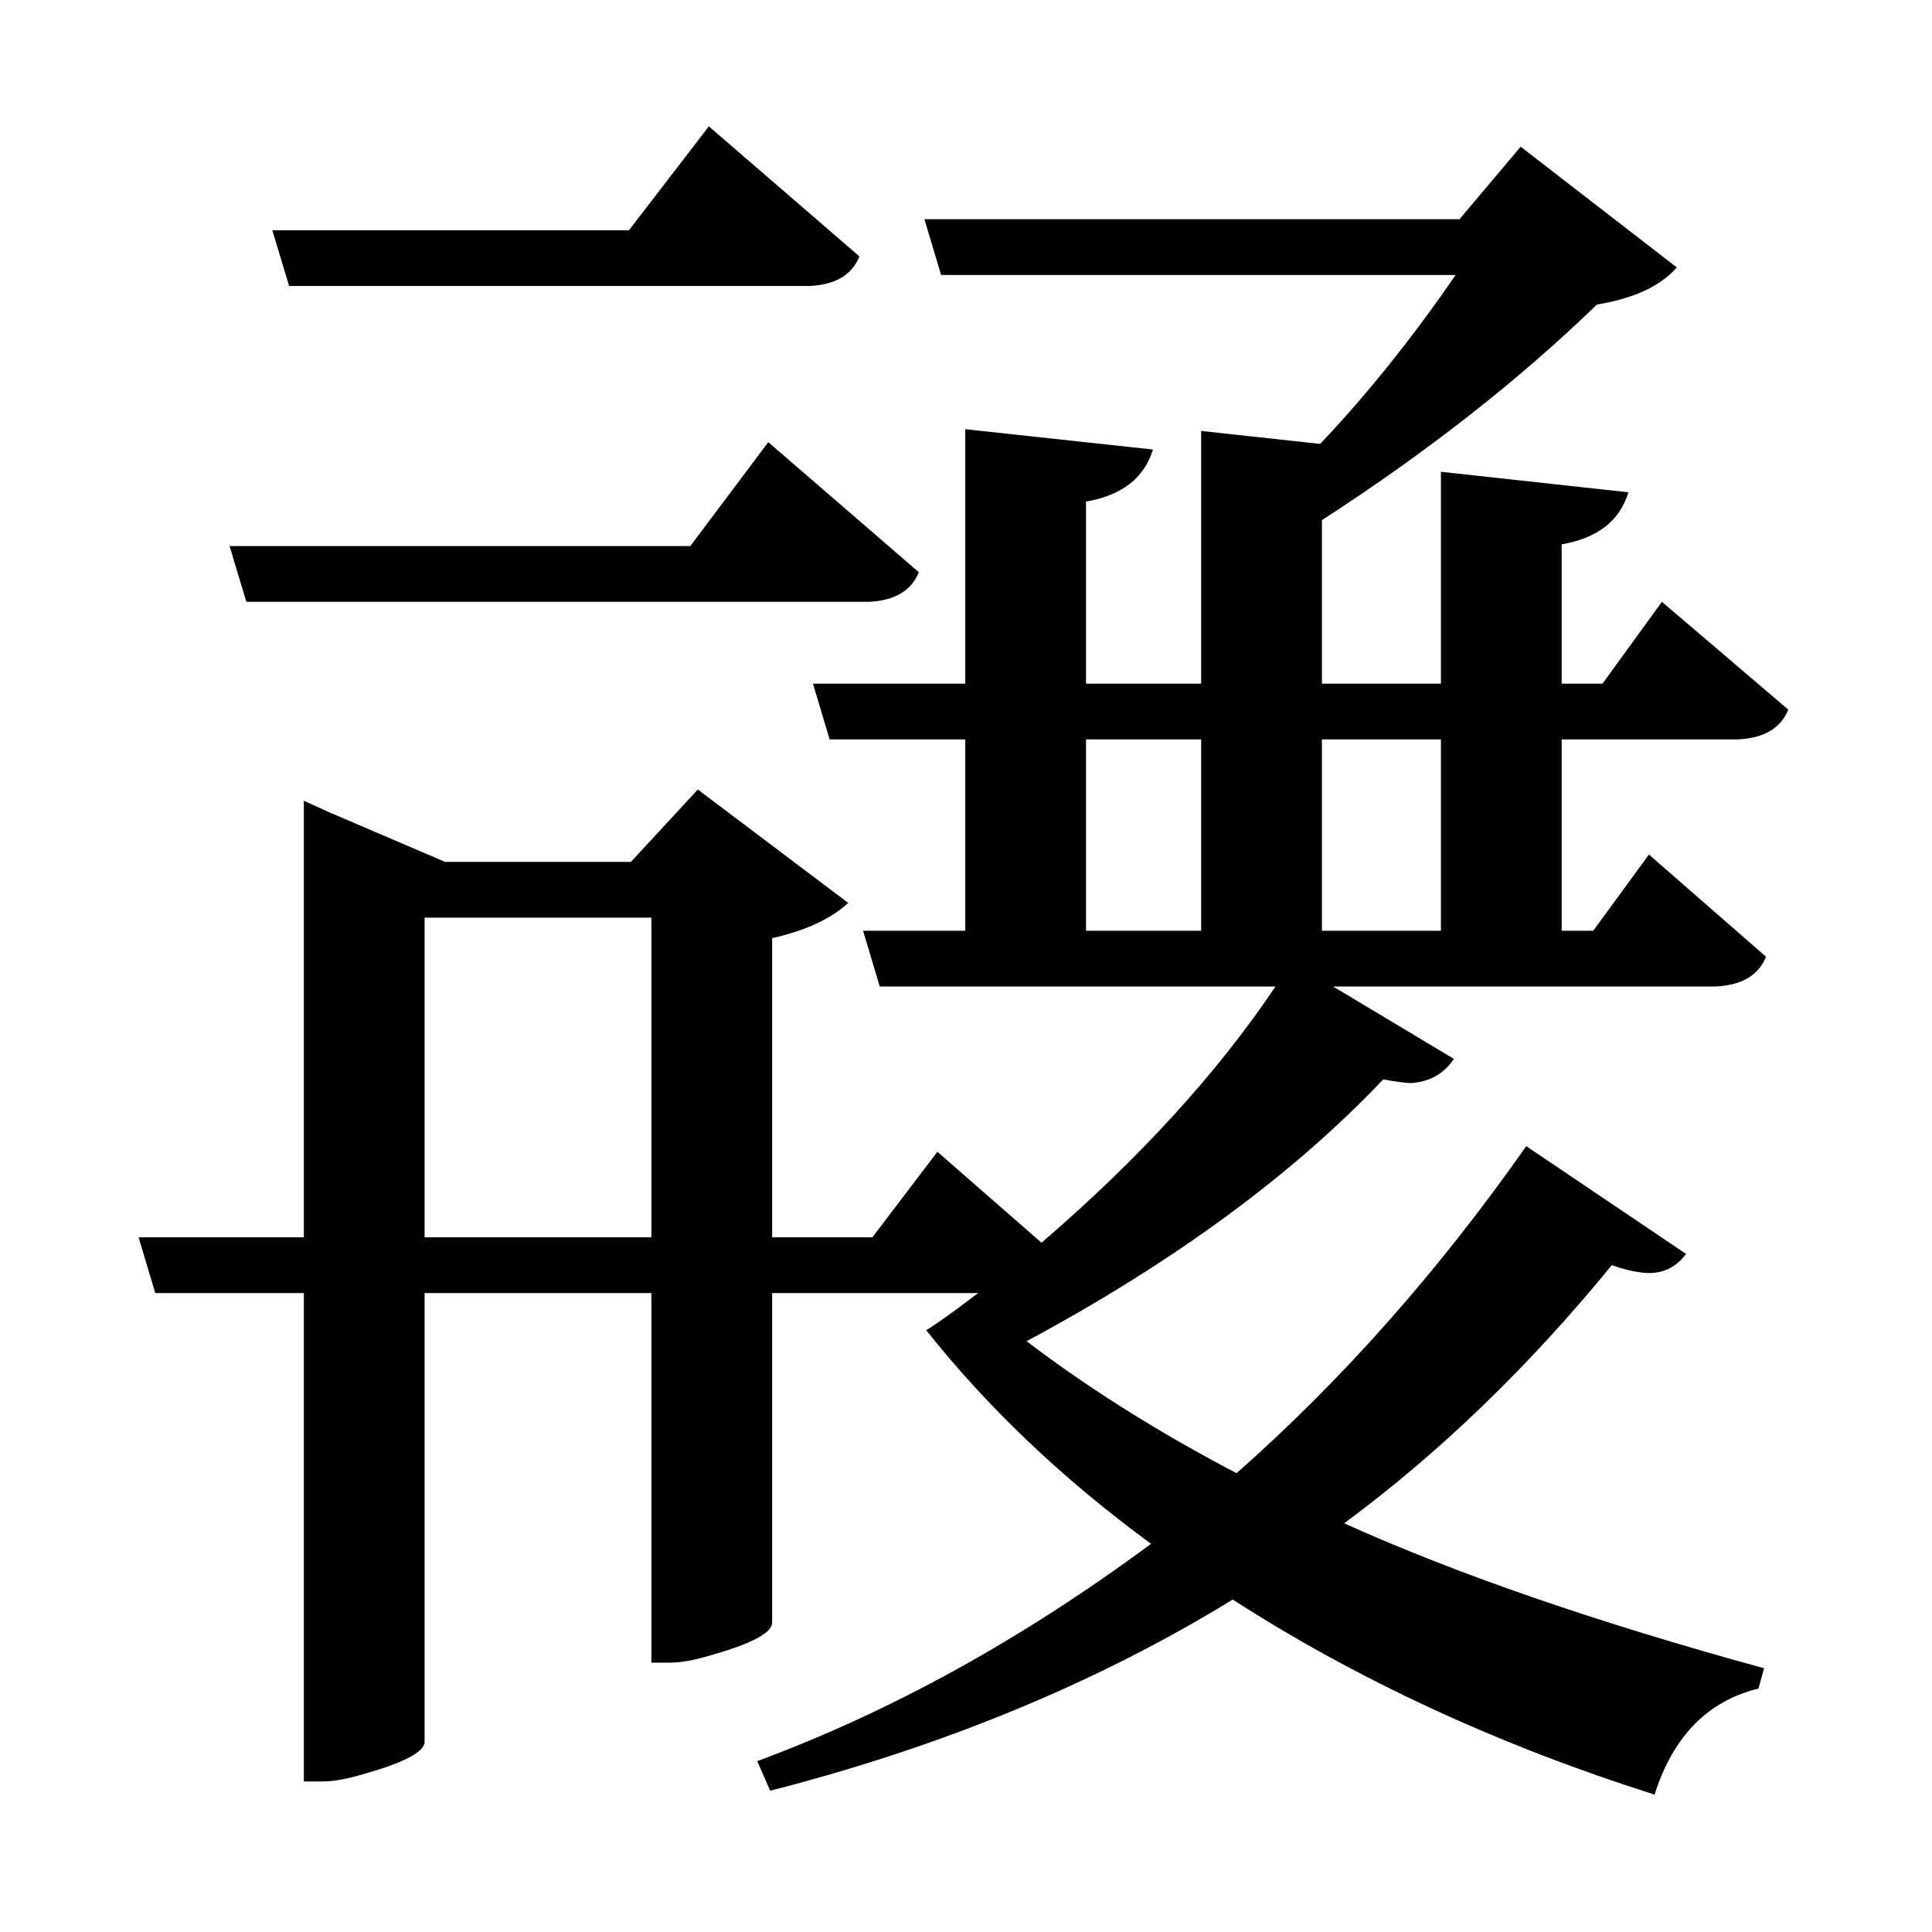 <?xml version="1.0" encoding="UTF-8"?>
<svg xmlns="http://www.w3.org/2000/svg" xmlns:xlink="http://www.w3.org/1999/xlink" width="156pt" height="156pt" viewBox="0 0 156 156" version="1.1">
<defs>
<g>
<symbol overflow="visible" id="glyph0-0">
<path style="stroke:none;" d=""/>
</symbol>
<symbol overflow="visible" id="glyph0-1">
<path style="stroke:none;" d="M 20.406 -110.406 L 19.047 -114.906 L 47.844 -114.906 L 54.297 -123.297 L 66.453 -112.797 C 65.848 -111.297 64.5 -110.5 62.406 -110.406 Z M 123.156 -73.797 L 123.156 -58.344 L 125.703 -58.344 L 130.203 -64.5 L 139.656 -56.25 C 139.051 -54.75 137.695 -53.945 135.594 -53.844 L 104.703 -53.844 L 114.453 -48 C 113.648 -46.801 112.5 -46.148 111 -46.047 C 110.602 -46.047 109.852 -46.145 108.75 -46.344 C 101.445 -38.645 91.848 -31.598 79.953 -25.203 C 84.953 -21.398 90.602 -17.848 96.906 -14.547 C 105.406 -22.047 113.203 -30.848 120.297 -40.953 L 133.203 -32.25 C 132.297 -31.051 131.094 -30.551 129.594 -30.75 C 128.801 -30.852 128.004 -31.051 127.203 -31.344 C 120.504 -23.145 113.301 -16.195 105.594 -10.5 C 114.695 -6.395 126 -2.492 139.5 1.203 L 139.047 2.844 C 134.953 3.844 132.156 6.695 130.656 11.406 C 118.051 7.406 106.695 2.156 96.594 -4.344 C 85.695 2.352 73.25 7.5 59.25 11.094 L 58.203 8.703 C 69.004 4.703 79.602 -1.145 90 -8.844 C 82.895 -14.051 76.844 -19.801 71.844 -26.094 C 72.344 -26.395 73.145 -26.945 74.25 -27.75 C 75.051 -28.352 75.648 -28.801 76.047 -29.094 L 59.406 -29.094 L 59.406 -2.406 C 59.301 -1.602 57.648 -0.75 54.453 0.156 C 53.148 0.551 52.051 0.75 51.156 0.75 L 49.656 0.75 L 49.656 -29.094 L 31.344 -29.094 L 31.344 7.203 C 31.25 8.004 29.602 8.852 26.406 9.75 C 25.102 10.145 24 10.344 23.094 10.344 L 21.594 10.344 L 21.594 -29.094 L 9.594 -29.094 L 8.25 -33.594 L 21.594 -33.594 L 21.594 -68.844 L 23.547 -67.953 L 33 -63.906 L 48 -63.906 L 53.406 -69.75 L 65.547 -60.594 C 64.148 -59.301 62.102 -58.352 59.406 -57.75 L 59.406 -33.594 L 67.5 -33.594 L 72.75 -40.5 L 81.156 -33.156 C 89.051 -39.945 95.348 -46.844 100.047 -53.844 L 68.094 -53.844 L 66.75 -58.344 L 75 -58.344 L 75 -73.797 L 64.047 -73.797 L 62.703 -78.297 L 75 -78.297 L 75 -98.844 L 90.156 -97.203 C 89.445 -94.898 87.645 -93.5 84.75 -93 L 84.75 -78.297 L 94.047 -78.297 L 94.047 -98.703 L 103.656 -97.656 C 107.445 -101.656 111.094 -106.203 114.594 -111.297 L 73.047 -111.297 L 71.703 -115.797 L 114.906 -115.797 L 119.844 -121.656 L 132.453 -111.906 C 131.148 -110.406 129 -109.406 126 -108.906 C 119.695 -102.801 112.297 -97 103.797 -91.5 L 103.797 -78.297 L 113.406 -78.297 L 113.406 -95.406 L 128.547 -93.75 C 127.848 -91.445 126.051 -90.047 123.156 -89.547 L 123.156 -78.297 L 126.453 -78.297 L 131.25 -84.906 L 141.453 -76.203 C 140.848 -74.703 139.5 -73.898 137.406 -73.797 Z M 16.953 -84.906 L 15.594 -89.406 L 52.797 -89.406 L 59.094 -97.797 L 71.25 -87.297 C 70.645 -85.797 69.297 -85 67.203 -84.906 Z M 84.75 -73.797 L 84.75 -58.344 L 94.047 -58.344 L 94.047 -73.797 Z M 113.406 -58.344 L 113.406 -73.797 L 103.797 -73.797 L 103.797 -58.344 Z M 31.344 -33.594 L 49.656 -33.594 L 49.656 -59.406 L 31.344 -59.406 Z M 31.344 -33.594 "/>
</symbol>
</g>
</defs>
<g id="surface6996">
<rect x="0" y="0" width="156" height="156" style="fill:rgb(100%,100%,100%);fill-opacity:0;stroke:none;"/>
<g style="fill:rgb(0%,0%,0%);fill-opacity:1;">
  <use xlink:href="#glyph0-1" x="2.941" y="133.5"/>
</g>
</g>
</svg>
